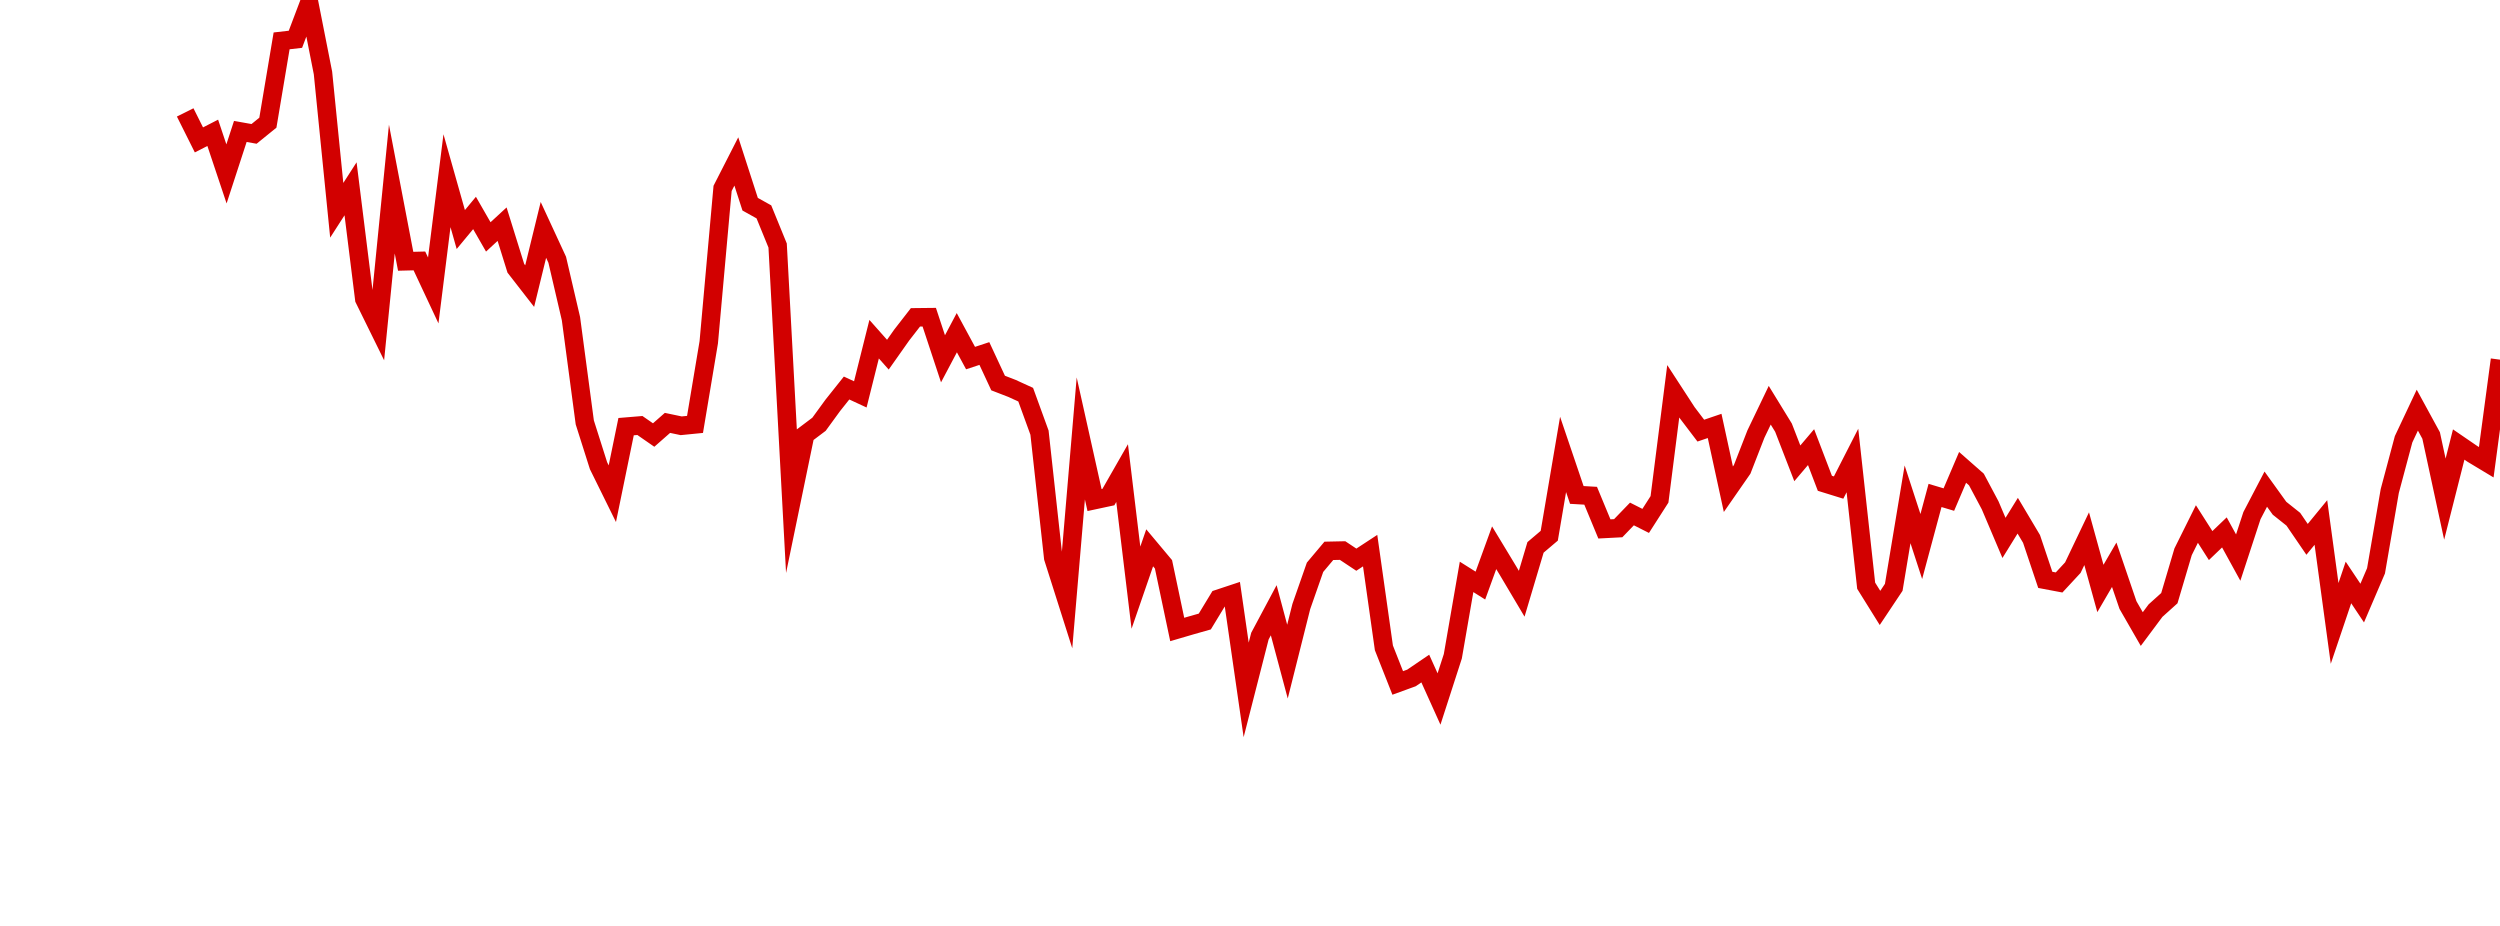 <?xml version="1.0" encoding="UTF-8"?>
<svg xmlns="http://www.w3.org/2000/svg" xmlns:xlink="http://www.w3.org/1999/xlink" width="135pt" height="50pt" viewBox="0 0 135 50" version="1.1">
<defs>
<clipPath id="pj3KKCTYNr__clip1">
  <path d="M 9.5 0 L 135 0 L 135 40.5 L 9.5 40.5 Z M 9.5 0 "/>
</clipPath>
</defs>
<g id="surface71555">
<g clip-path="url(#pj3KKCTYNr__clip1)" clip-rule="nonzero">
<path style="fill:none;stroke-width:1;stroke-linecap:butt;stroke-linejoin:miter;stroke:rgb(82.353%,0%,0%);stroke-opacity:1;stroke-miterlimit:10;" d="M 10 6.07 L 10.742 7.555 L 11.488 7.172 L 12.23 9.391 L 12.977 7.098 L 13.719 7.23 L 14.465 6.625 L 15.207 2.207 L 15.953 2.121 L 16.695 0.16 L 17.441 3.941 L 18.184 11.355 L 18.93 10.195 L 19.672 16.148 L 20.418 17.664 L 21.16 10.211 L 21.906 14.109 L 22.648 14.09 L 23.395 15.684 L 24.137 9.758 L 24.883 12.395 L 25.625 11.5 L 26.367 12.793 L 27.113 12.105 L 27.855 14.488 L 28.602 15.449 L 29.344 12.414 L 30.09 14.027 L 30.832 17.211 L 31.578 22.809 L 32.32 25.148 L 33.066 26.66 L 33.809 23.039 L 34.555 22.977 L 35.297 23.492 L 36.043 22.836 L 36.785 22.992 L 37.531 22.918 L 38.273 18.484 L 39.02 10.172 L 39.762 8.719 L 40.508 11.027 L 41.25 11.441 L 41.992 13.258 L 42.738 27.062 L 43.48 23.473 L 44.227 22.91 L 44.969 21.891 L 45.715 20.953 L 46.457 21.297 L 47.203 18.316 L 47.945 19.152 L 48.691 18.094 L 49.434 17.137 L 50.18 17.129 L 50.922 19.375 L 51.668 17.965 L 52.41 19.336 L 53.156 19.09 L 53.898 20.684 L 54.645 20.973 L 55.387 21.312 L 56.133 23.363 L 56.875 30.121 L 57.617 32.457 L 58.363 23.676 L 59.105 27.004 L 59.852 26.844 L 60.594 25.547 L 61.34 31.734 L 62.082 29.582 L 62.828 30.473 L 63.57 33.992 L 64.316 33.773 L 65.059 33.562 L 65.805 32.332 L 66.547 32.086 L 67.293 37.254 L 68.035 34.352 L 68.781 32.953 L 69.523 35.727 L 70.27 32.754 L 71.012 30.633 L 71.758 29.746 L 72.5 29.73 L 73.242 30.223 L 73.988 29.734 L 74.73 34.984 L 75.477 36.879 L 76.219 36.609 L 76.965 36.102 L 77.707 37.746 L 78.453 35.438 L 79.195 31.152 L 79.941 31.621 L 80.684 29.578 L 81.43 30.812 L 82.172 32.062 L 82.918 29.559 L 83.66 28.93 L 84.406 24.539 L 85.148 26.727 L 85.895 26.77 L 86.637 28.562 L 87.383 28.523 L 88.125 27.754 L 88.867 28.129 L 89.613 26.965 L 90.355 21.129 L 91.102 22.277 L 91.844 23.254 L 92.59 23 L 93.332 26.418 L 94.078 25.344 L 94.82 23.438 L 95.566 21.883 L 96.309 23.094 L 97.055 25.02 L 97.797 24.145 L 98.543 26.098 L 99.285 26.328 L 100.031 24.867 L 100.773 31.629 L 101.52 32.828 L 102.262 31.715 L 103.008 27.234 L 103.75 29.512 L 104.492 26.754 L 105.238 26.977 L 105.98 25.238 L 106.727 25.895 L 107.469 27.289 L 108.215 29.047 L 108.957 27.848 L 109.703 29.102 L 110.445 31.312 L 111.191 31.453 L 111.934 30.652 L 112.68 29.09 L 113.422 31.777 L 114.168 30.496 L 114.91 32.672 L 115.656 33.969 L 116.398 32.973 L 117.145 32.301 L 117.887 29.797 L 118.633 28.297 L 119.375 29.461 L 120.117 28.75 L 120.863 30.109 L 121.605 27.844 L 122.352 26.414 L 123.094 27.445 L 123.84 28.039 L 124.582 29.125 L 125.328 28.215 L 126.07 33.664 L 126.816 31.453 L 127.559 32.566 L 128.305 30.824 L 129.047 26.516 L 129.793 23.723 L 130.535 22.148 L 131.281 23.516 L 132.023 26.953 L 132.77 24.004 L 133.512 24.512 L 134.258 24.961 L 135 19.422 "/>
</g>
</g>
</svg>
